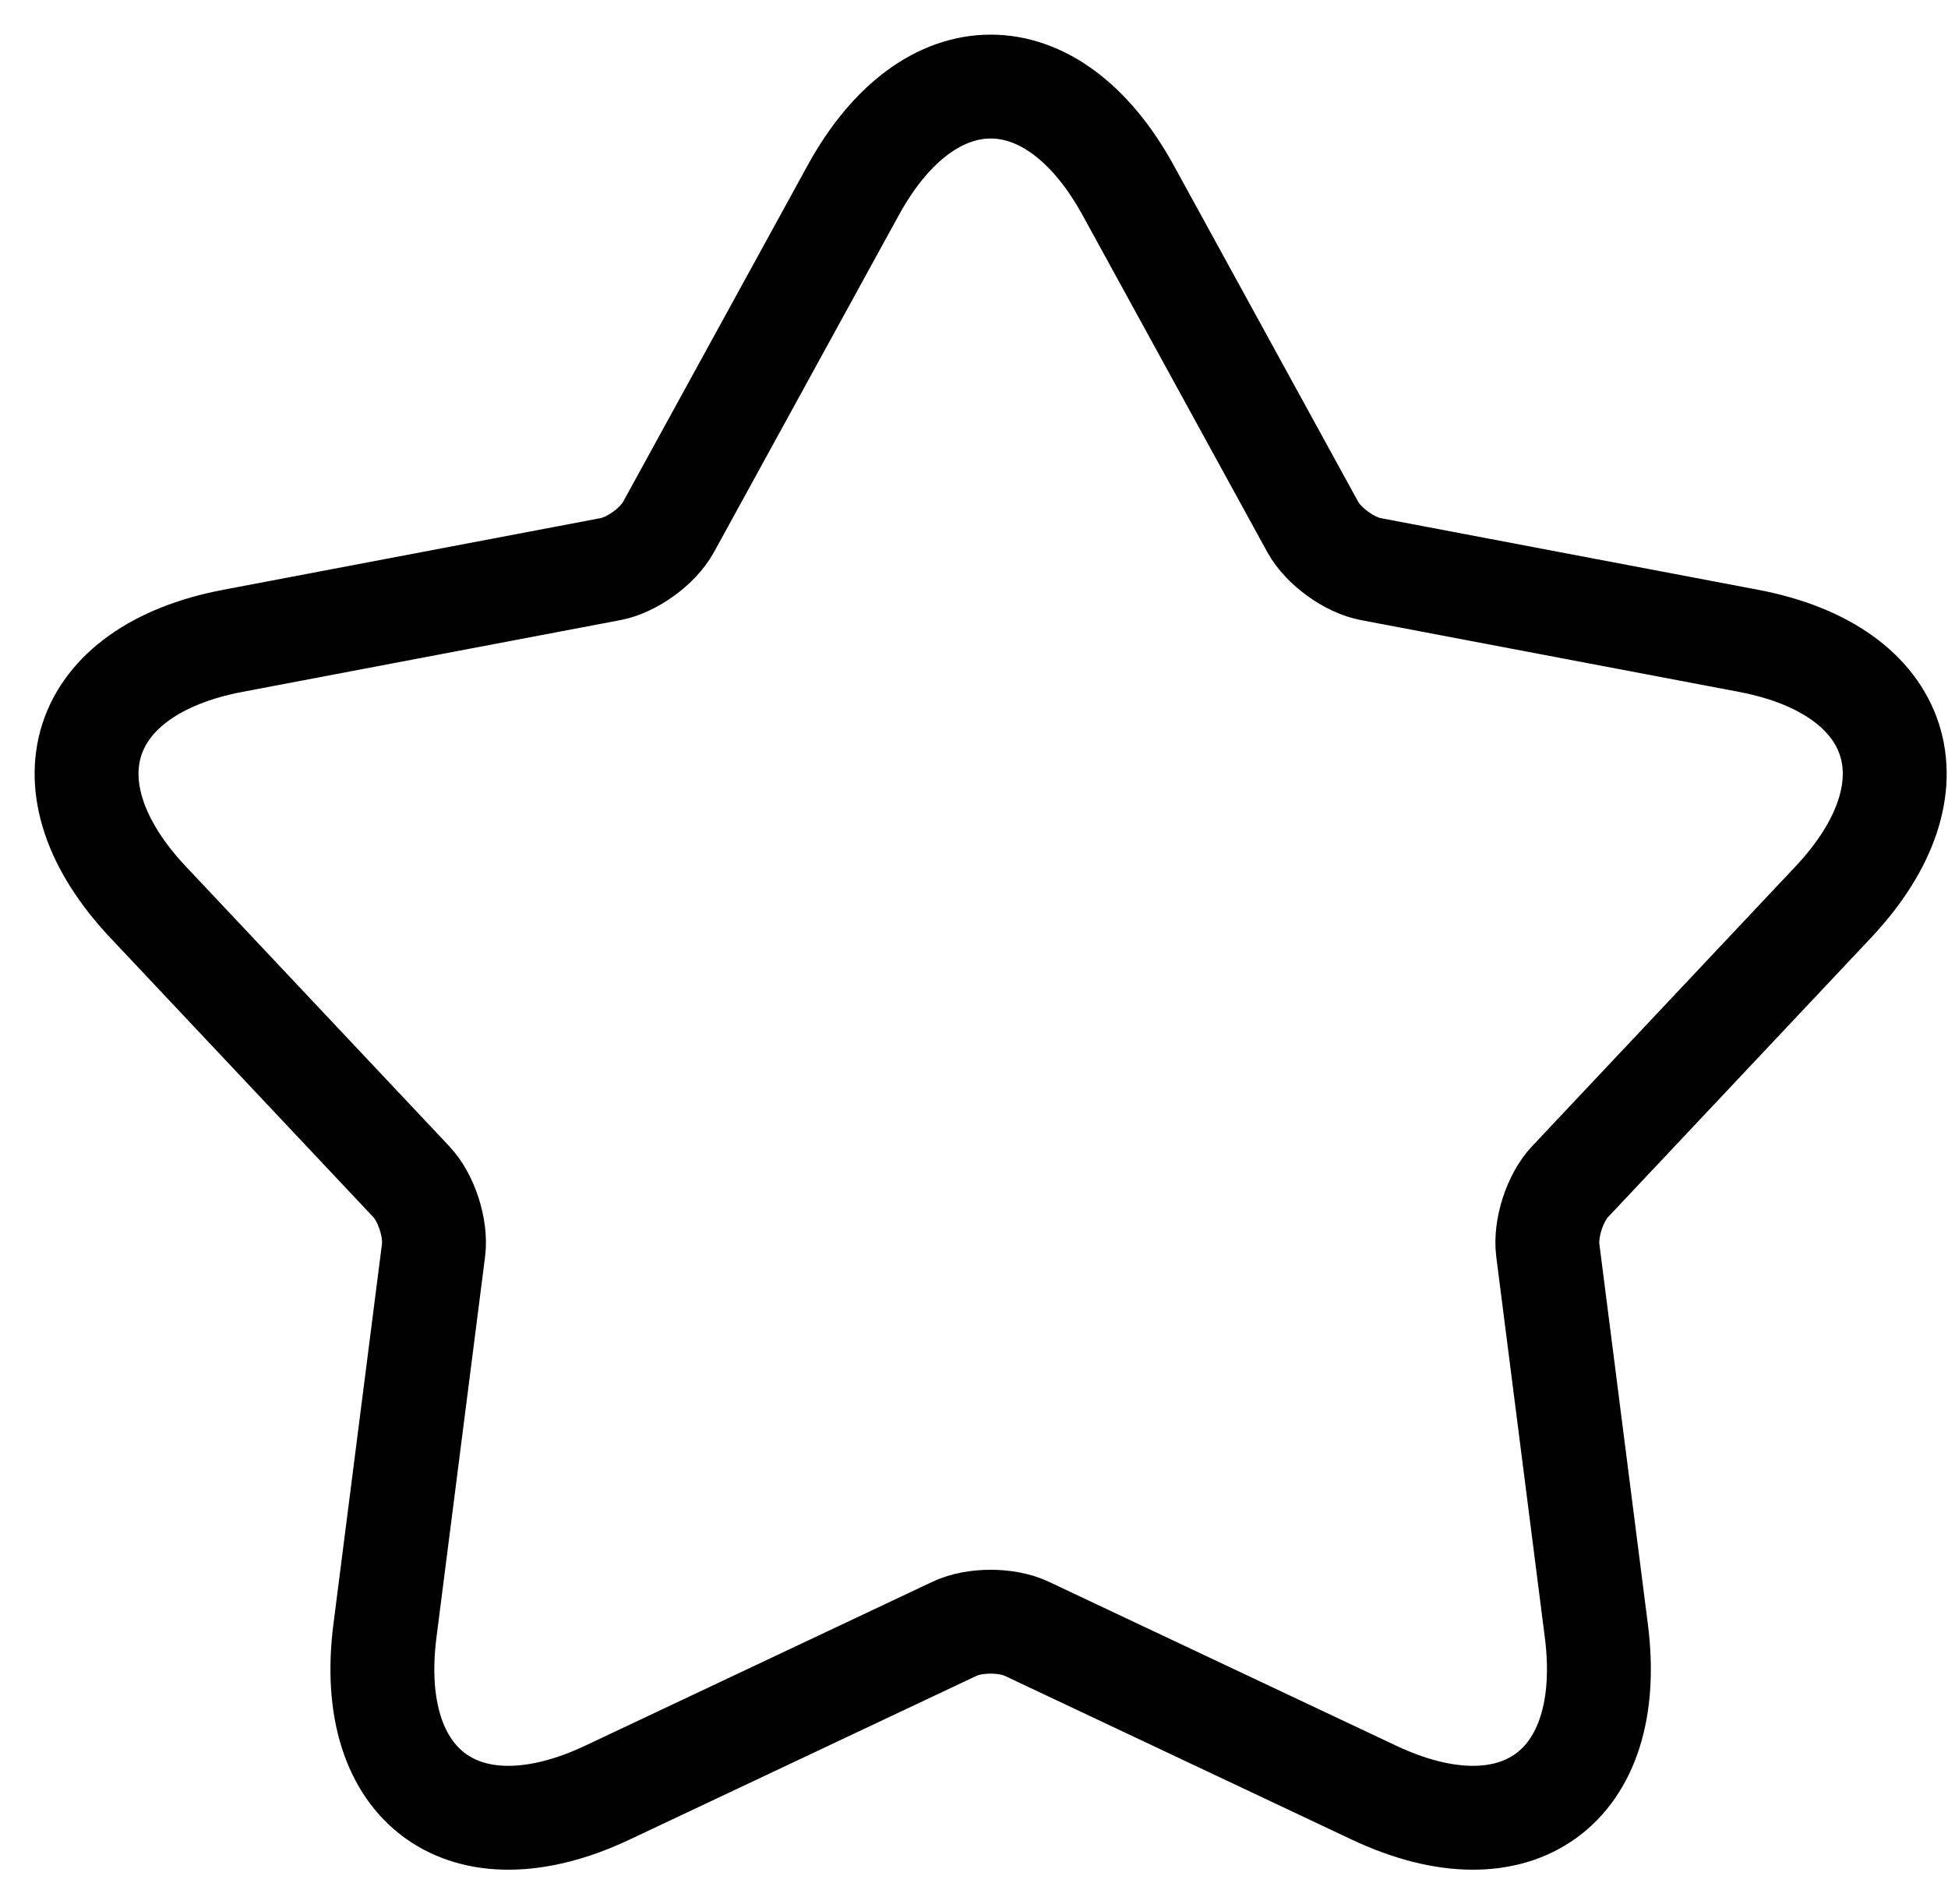 <svg width="45" height="44" viewBox="0 0 45 44" fill="none" xmlns="http://www.w3.org/2000/svg">
<path fill-rule="evenodd" clip-rule="evenodd" d="M36.877 37.683L35.755 28.885C35.691 28.382 35.921 27.673 36.266 27.306L42.347 20.846C44.846 18.192 43.966 15.482 40.384 14.805L31.669 13.15C31.172 13.058 30.57 12.62 30.326 12.177L26.062 4.398C24.309 1.201 21.462 1.201 19.709 4.398L15.443 12.177C15.2 12.62 14.598 13.058 14.1 13.15L5.386 14.805C1.803 15.482 0.923 18.192 3.423 20.846L9.504 27.306C9.85 27.673 10.079 28.382 10.015 28.885L8.892 37.683C8.431 41.301 10.735 42.974 14.033 41.418L22.055 37.631C22.511 37.416 23.258 37.416 23.714 37.631L31.737 41.418C35.034 42.974 37.338 41.301 36.877 37.683Z" stroke="black" stroke-width="2.4" stroke-miterlimit="79.84" stroke-linecap="round" stroke-linejoin="round"/>
</svg>
